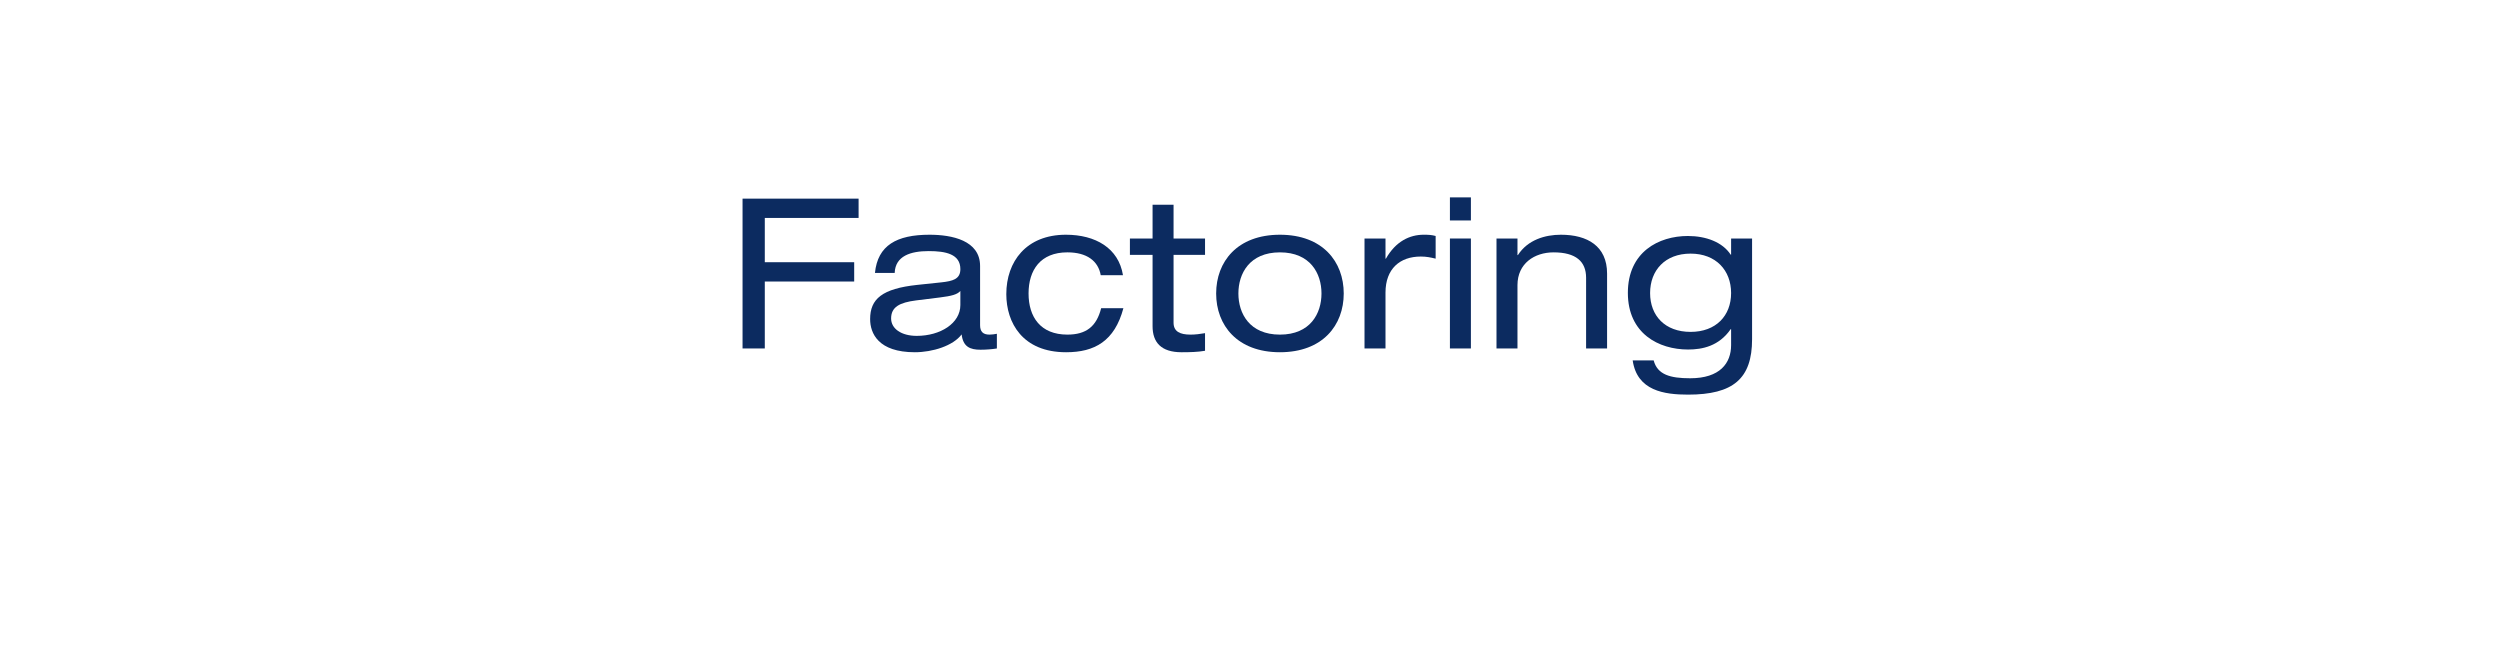 <?xml version="1.0" encoding="utf-8"?>
<!-- Generator: Adobe Illustrator 15.1.0, SVG Export Plug-In . SVG Version: 6.00 Build 0)  -->
<!DOCTYPE svg PUBLIC "-//W3C//DTD SVG 1.1//EN" "http://www.w3.org/Graphics/SVG/1.1/DTD/svg11.dtd">
<svg version="1.1" id="Ebene_1" xmlns="http://www.w3.org/2000/svg" xmlns:xlink="http://www.w3.org/1999/xlink" x="0px" y="0px"
	 width="411.023px" height="107.715px" viewBox="0 0 411.023 107.715" enable-background="new 0 0 411.023 107.715"
	 xml:space="preserve">
<g enable-background="new    ">
	<path fill="#0C2B60" d="M122.082,32.658h19.078v3.174h-15.421v7.279h14.697v3.174h-14.697v11.006h-3.657V32.658z"/>
	<path fill="#0C2B60" d="M143.851,44.871c0.449-4.52,3.554-6.279,8.97-6.279c3.691,0,8.314,0.932,8.314,5.141v9.729
		c0,1.069,0.483,1.552,1.553,1.552c0.379,0,0.862-0.068,1.208-0.138v2.415c-0.828,0.138-1.863,0.207-2.691,0.207
		c-1.725,0-2.863-0.483-3.105-2.519c-1.38,1.863-4.761,2.933-7.693,2.933c-6.003,0-7.349-3.105-7.349-5.451
		c0-3.312,1.967-5.003,7.763-5.623l3.933-0.414c1.932-0.207,3.139-0.553,3.139-2.174c0-2.484-2.415-2.967-5.209-2.967
		c-2.967,0-5.485,0.793-5.589,3.588H143.851z M157.892,47.838c-0.517,0.587-1.449,0.828-3.381,1.069l-3.898,0.483
		c-2.691,0.345-4.105,1.069-4.105,2.967c0,1.69,1.69,2.863,4.209,2.863c3.898,0,7.176-2.069,7.176-5.071V47.838z"/>
	<path fill="#0C2B60" d="M184.698,50.667c-1.449,5.417-4.727,7.245-9.418,7.245c-7.176,0-9.833-4.864-9.833-9.557
		c0-5.348,3.277-9.764,9.798-9.764c4.83,0,8.66,2.174,9.384,6.658h-3.657c-0.414-2.346-2.277-3.76-5.485-3.76
		c-4.416,0-6.382,2.897-6.382,6.762s1.966,6.762,6.382,6.762c3.105,0,4.795-1.345,5.555-4.347H184.698z"/>
	<path fill="#0C2B60" d="M189.494,33.658h3.45v5.555h5.175v2.691h-5.175v11.144c0,1.448,1.035,1.966,2.794,1.966
		c0.793,0,1.587-0.104,2.38-0.241v2.898c-1.173,0.207-2.45,0.241-3.864,0.241c-3.381,0-4.761-1.656-4.761-4.278V41.904h-3.726
		v-2.691h3.726V33.658z"/>
	<path fill="#0C2B60" d="M210.434,38.592c7.038,0,10.488,4.45,10.488,9.66s-3.45,9.66-10.488,9.66c-7.037,0-10.487-4.45-10.487-9.66
		S203.397,38.592,210.434,38.592z M210.434,41.49c-5.002,0-6.831,3.484-6.831,6.762s1.829,6.762,6.831,6.762
		c5.003,0,6.831-3.484,6.831-6.762S215.437,41.49,210.434,41.49z"/>
	<path fill="#0C2B60" d="M224.338,39.213h3.45v3.312h0.069c1.621-2.864,3.933-3.934,6.21-3.934c0.862,0,1.311,0.034,1.966,0.207
		v3.727c-0.862-0.207-1.518-0.346-2.449-0.346c-3.415,0-5.796,2.001-5.796,5.935v9.177h-3.45V39.213z"/>
	<path fill="#0C2B60" d="M238.38,32.451h3.45v3.795h-3.45V32.451z M238.38,39.213h3.45v18.078h-3.45V39.213z"/>
	<path fill="#0C2B60" d="M246.038,39.213h3.45v2.726h0.069c1.621-2.519,4.484-3.347,7.072-3.347c4.347,0,7.59,1.863,7.59,6.383
		v12.316h-3.45V45.664c0-2.656-1.655-4.174-5.347-4.174c-3.14,0-5.935,1.828-5.935,5.382v10.419h-3.45V39.213z"/>
	<path fill="#0C2B60" d="M284.609,39.213h3.449v16.561c0,6.485-3.104,9.107-10.522,9.107c-3.898,0-8.383-0.621-9.107-5.623h3.45
		c0.62,2.346,2.725,2.933,6.003,2.933c4.898,0,6.728-2.484,6.728-5.451v-2.622h-0.069c-1.932,2.794-4.657,3.347-7.004,3.347
		c-4.83,0-9.901-2.622-9.901-9.315c0-6.728,5.071-9.35,9.867-9.35c2.967,0,5.692,1.001,7.038,3.07h0.069V39.213z M277.95,41.697
		c-4.209,0-6.658,2.76-6.658,6.485c0,3.727,2.449,6.383,6.658,6.383c4.175,0,6.659-2.656,6.659-6.383
		C284.609,44.457,282.125,41.697,277.95,41.697z"/>
</g>
</svg>
